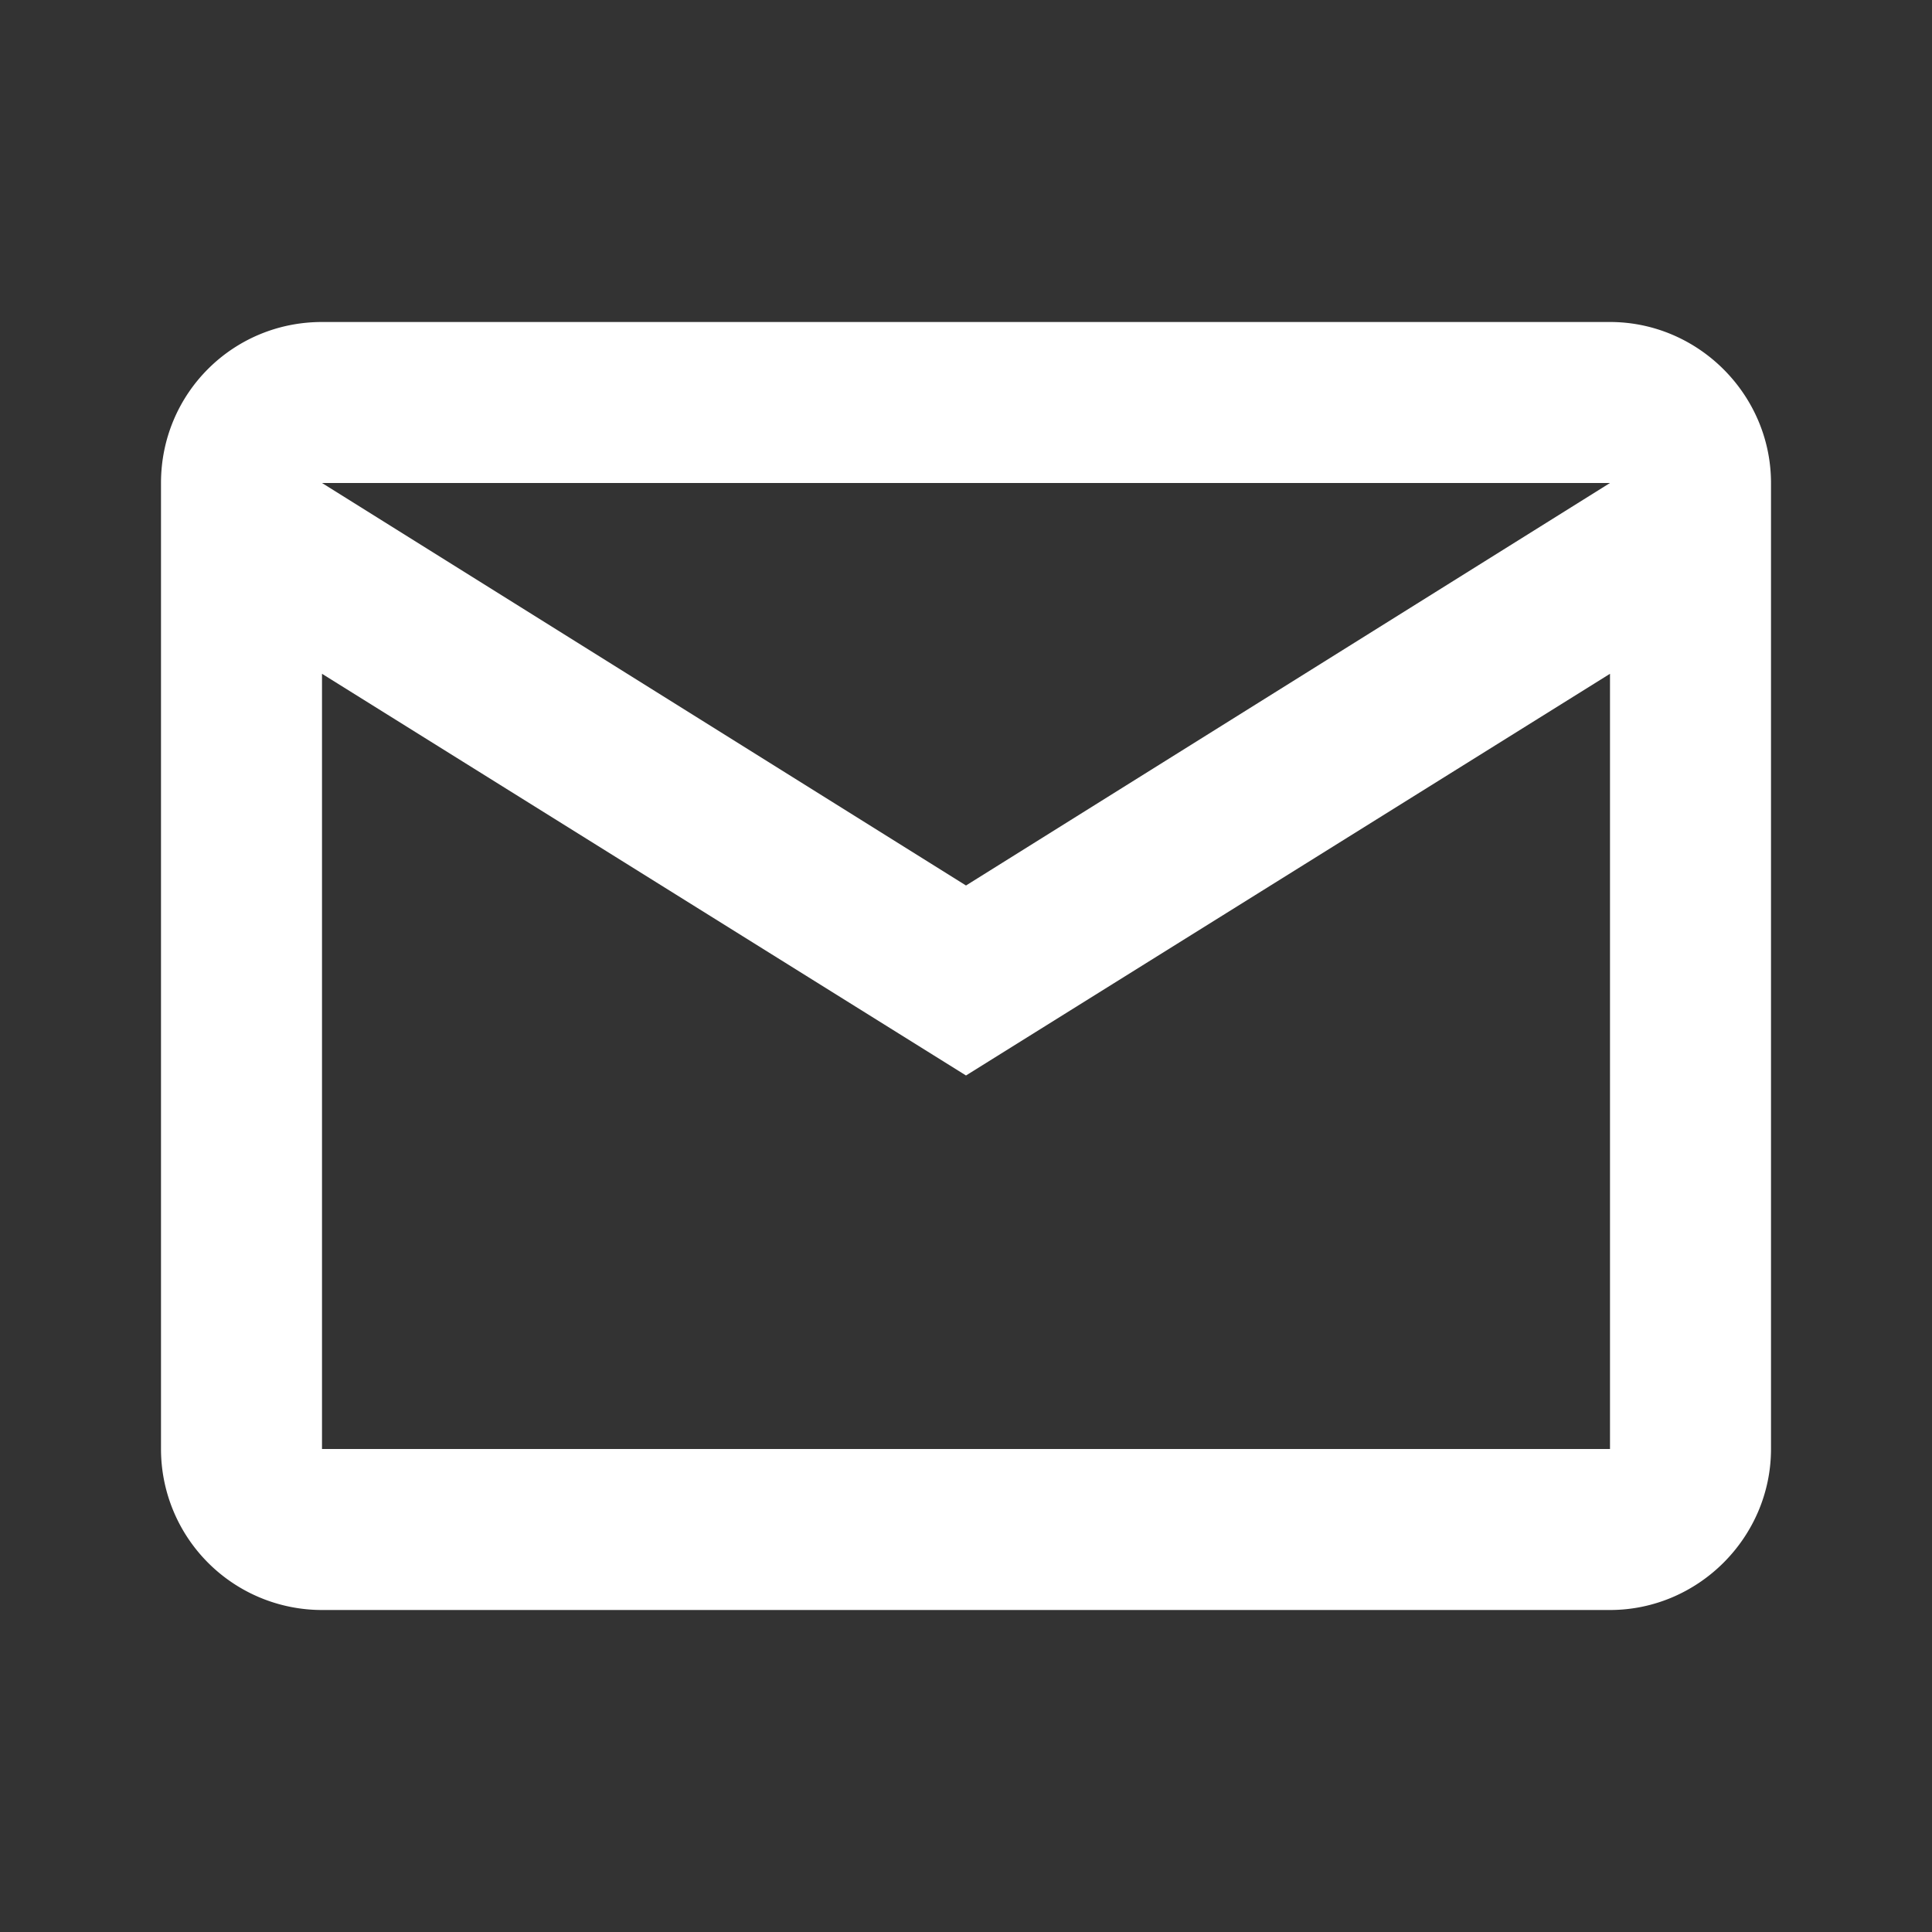 <svg viewBox="0 0 24 24" xmlns="http://www.w3.org/2000/svg" fill-rule="evenodd" clip-rule="evenodd" stroke-linejoin="round" stroke-miterlimit="1.414"><rect x="0" y="0" width="24" height="24" fill="#333333" stroke="none"/><path d="M4 4h16c1.097 0 2 .903 2 2v12c0 1.097-.903 2-2 2H4a2 2 0 0 1-2-2V6c0-1.11.89-2 2-2m8 7l8-5H4l8 5m-8 7h16V8.37l-8 4.99-8-4.99V18z" fill="#fff" fill-rule="nonzero"/></svg>